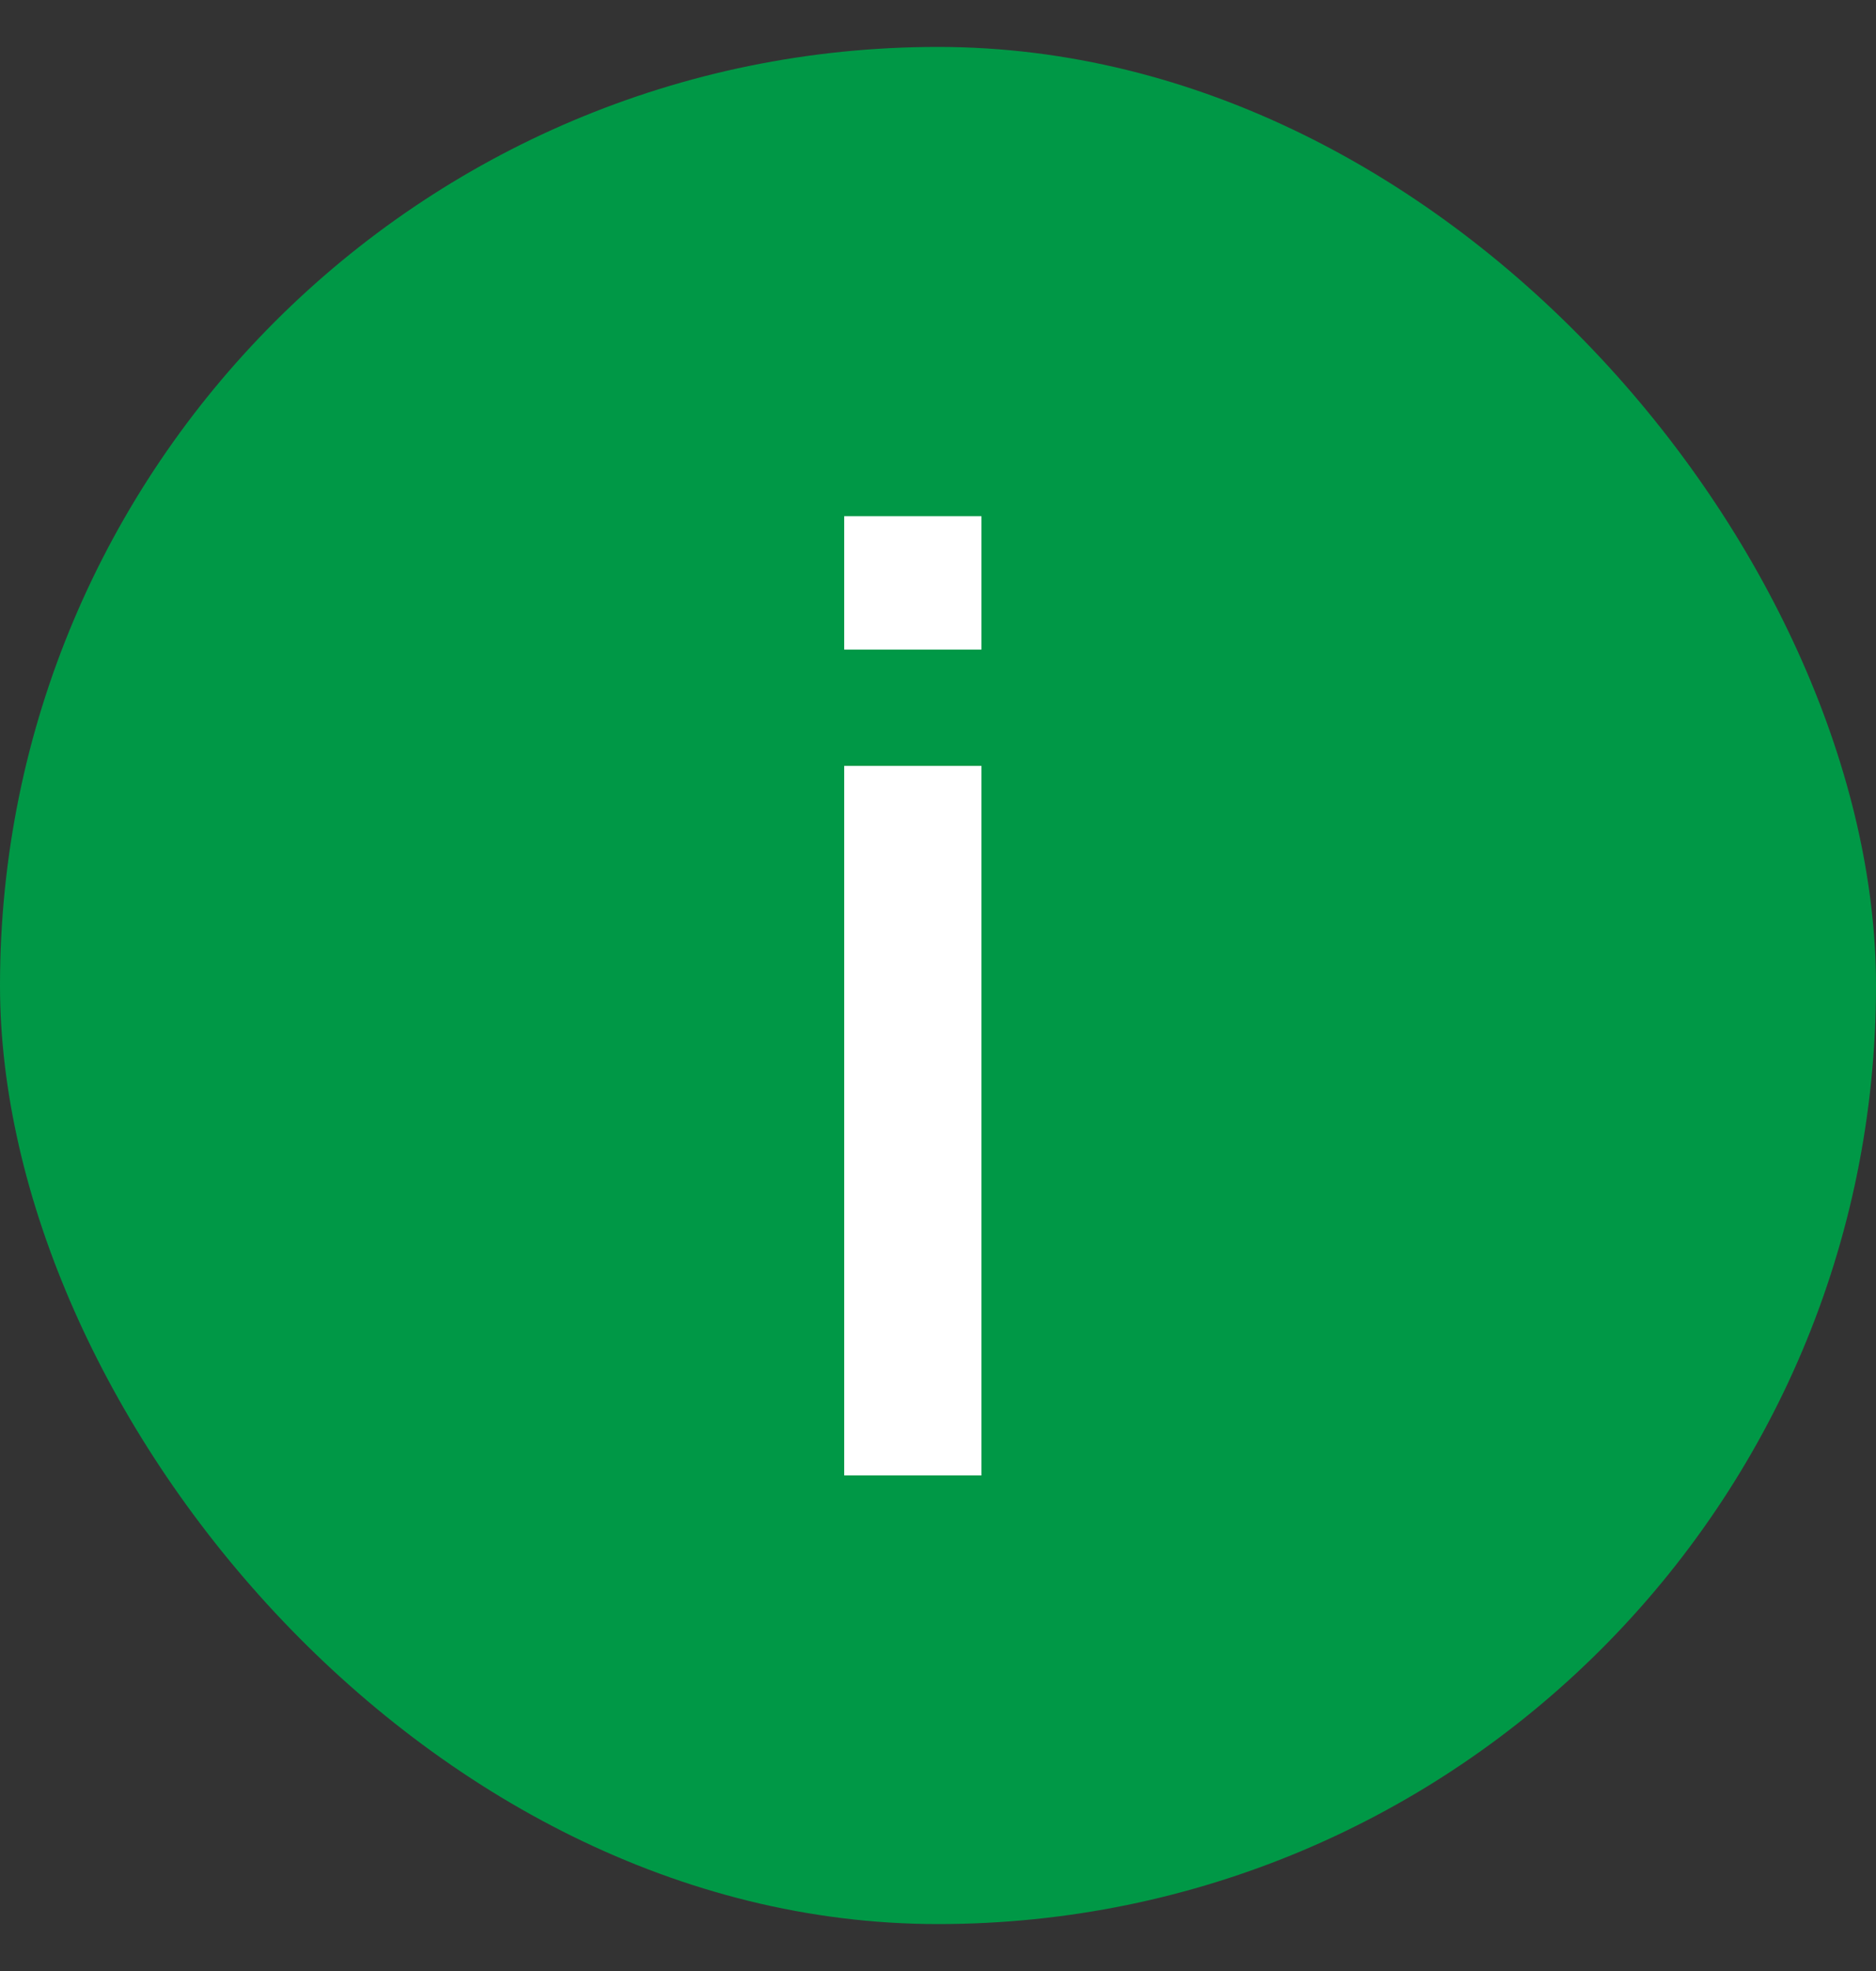<svg width="20" height="21" viewBox="0 0 20 21" fill="none" xmlns="http://www.w3.org/2000/svg">
    <rect x="0" y="0" width="20" height="21" fill="#333333" stroke="none"/>
    <rect y="0.5" width="20" height="20" rx="10" fill="#009846"/>
    <path d="M9 6.921V5.5H10.463V6.921H9ZM9 15.72V8.16H10.463V15.72H9Z" fill="white"/>
</svg>
